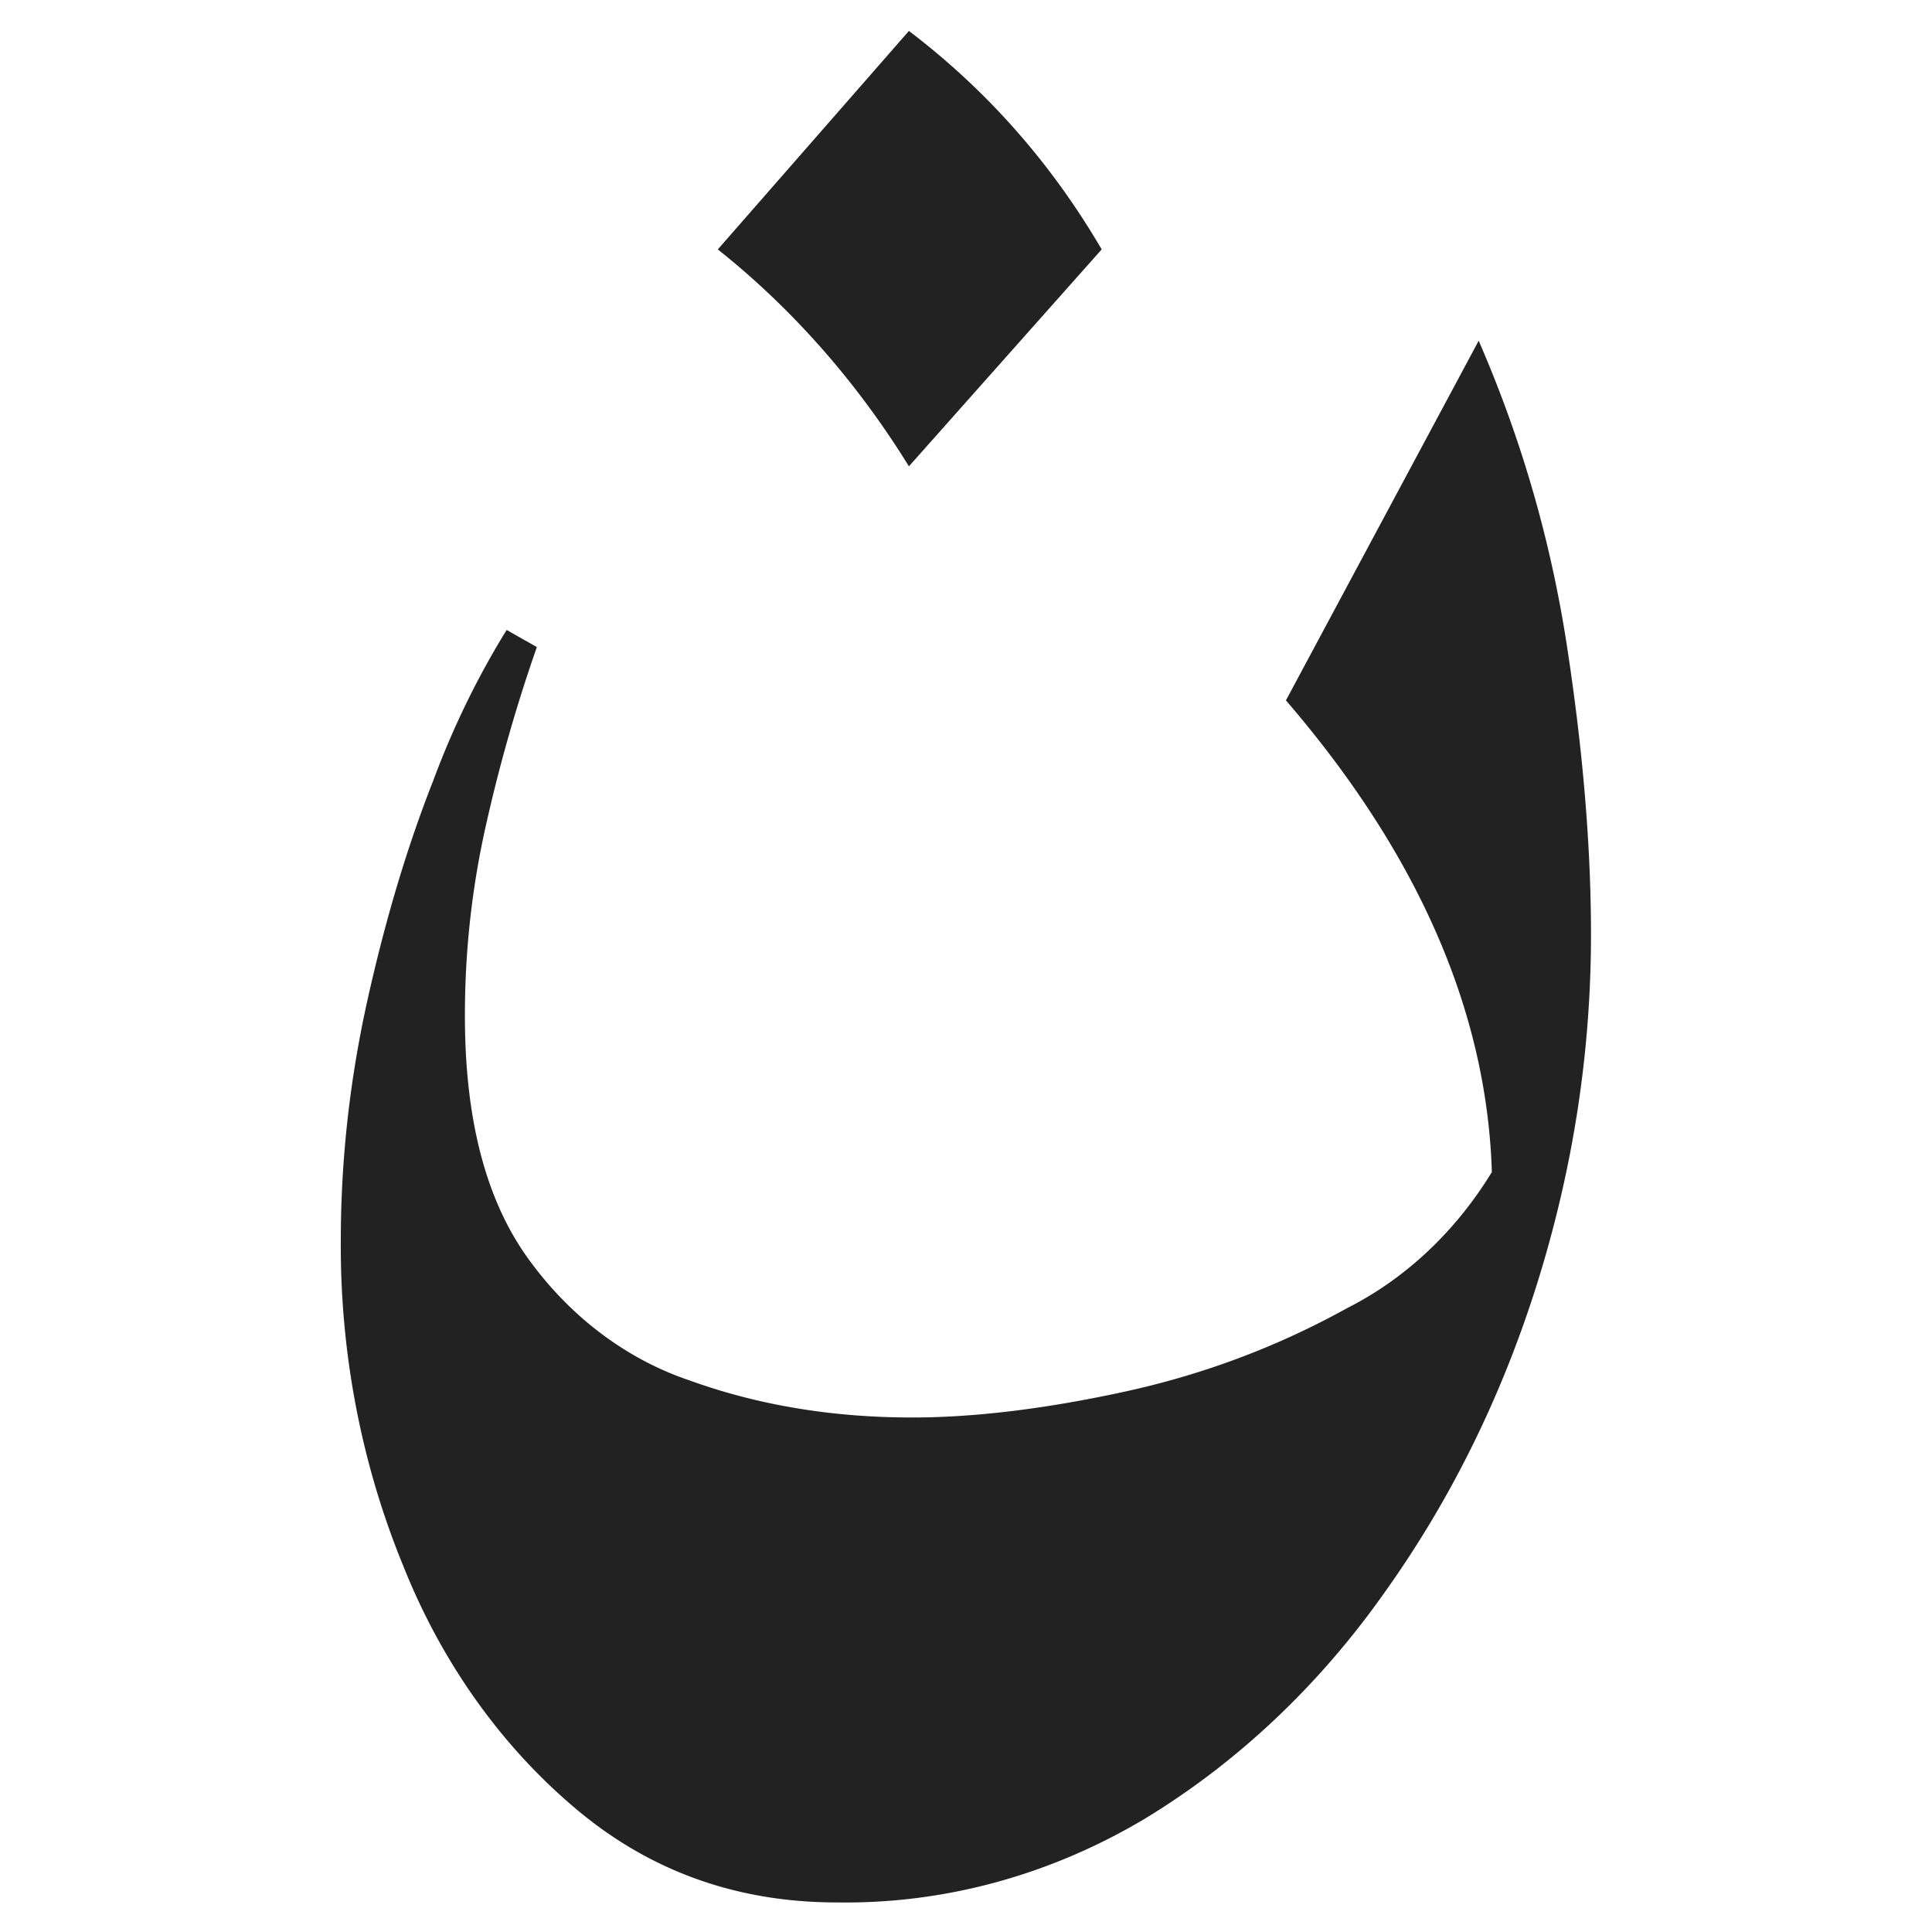 <svg viewBox="0 0 32 32" xmlns="http://www.w3.org/2000/svg" xml:space="preserve" style="fill-rule:evenodd;clip-rule:evenodd;stroke-linejoin:round;stroke-miterlimit:2"><path style="fill:none" d="M0 0h32v32H0z"/><path d="M5.952 27.719c.155.314.262.639.321.977.059.338.088.647.088.928 0 .378-.065.75-.195 1.117-.13.366-.317.7-.562 1.001a2.821 2.821 0 0 1-.869.72 2.343 2.343 0 0 1-1.12.268c-.362 0-.679-.099-.949-.299a1.99 1.99 0 0 1-.632-.784 2.427 2.427 0 0 1-.226-1.041c0-.26.033-.518.098-.775.065-.256.144-.489.238-.699a2.6 2.6 0 0 1 .268-.485l.11.055a4.642 4.642 0 0 0-.186.574 2.45 2.45 0 0 0-.076.61c0 .326.074.582.223.769a1.2 1.2 0 0 0 .595.4c.248.079.518.119.811.119.224 0 .481-.027.769-.082.289-.055.561-.145.815-.269a1.27 1.27 0 0 0 .559-.485l-.031.122c.004-.541-.246-1.07-.751-1.587l.702-1.154Zm-2.075-.994c.285.191.519.425.702.701l-.702.696a2.84 2.84 0 0 0-.696-.696l.696-.701Z" style="fill:#222;fill-rule:nonzero" transform="matrix(4.548 0 0 5.162 -2.578 -137.442)"/></svg>